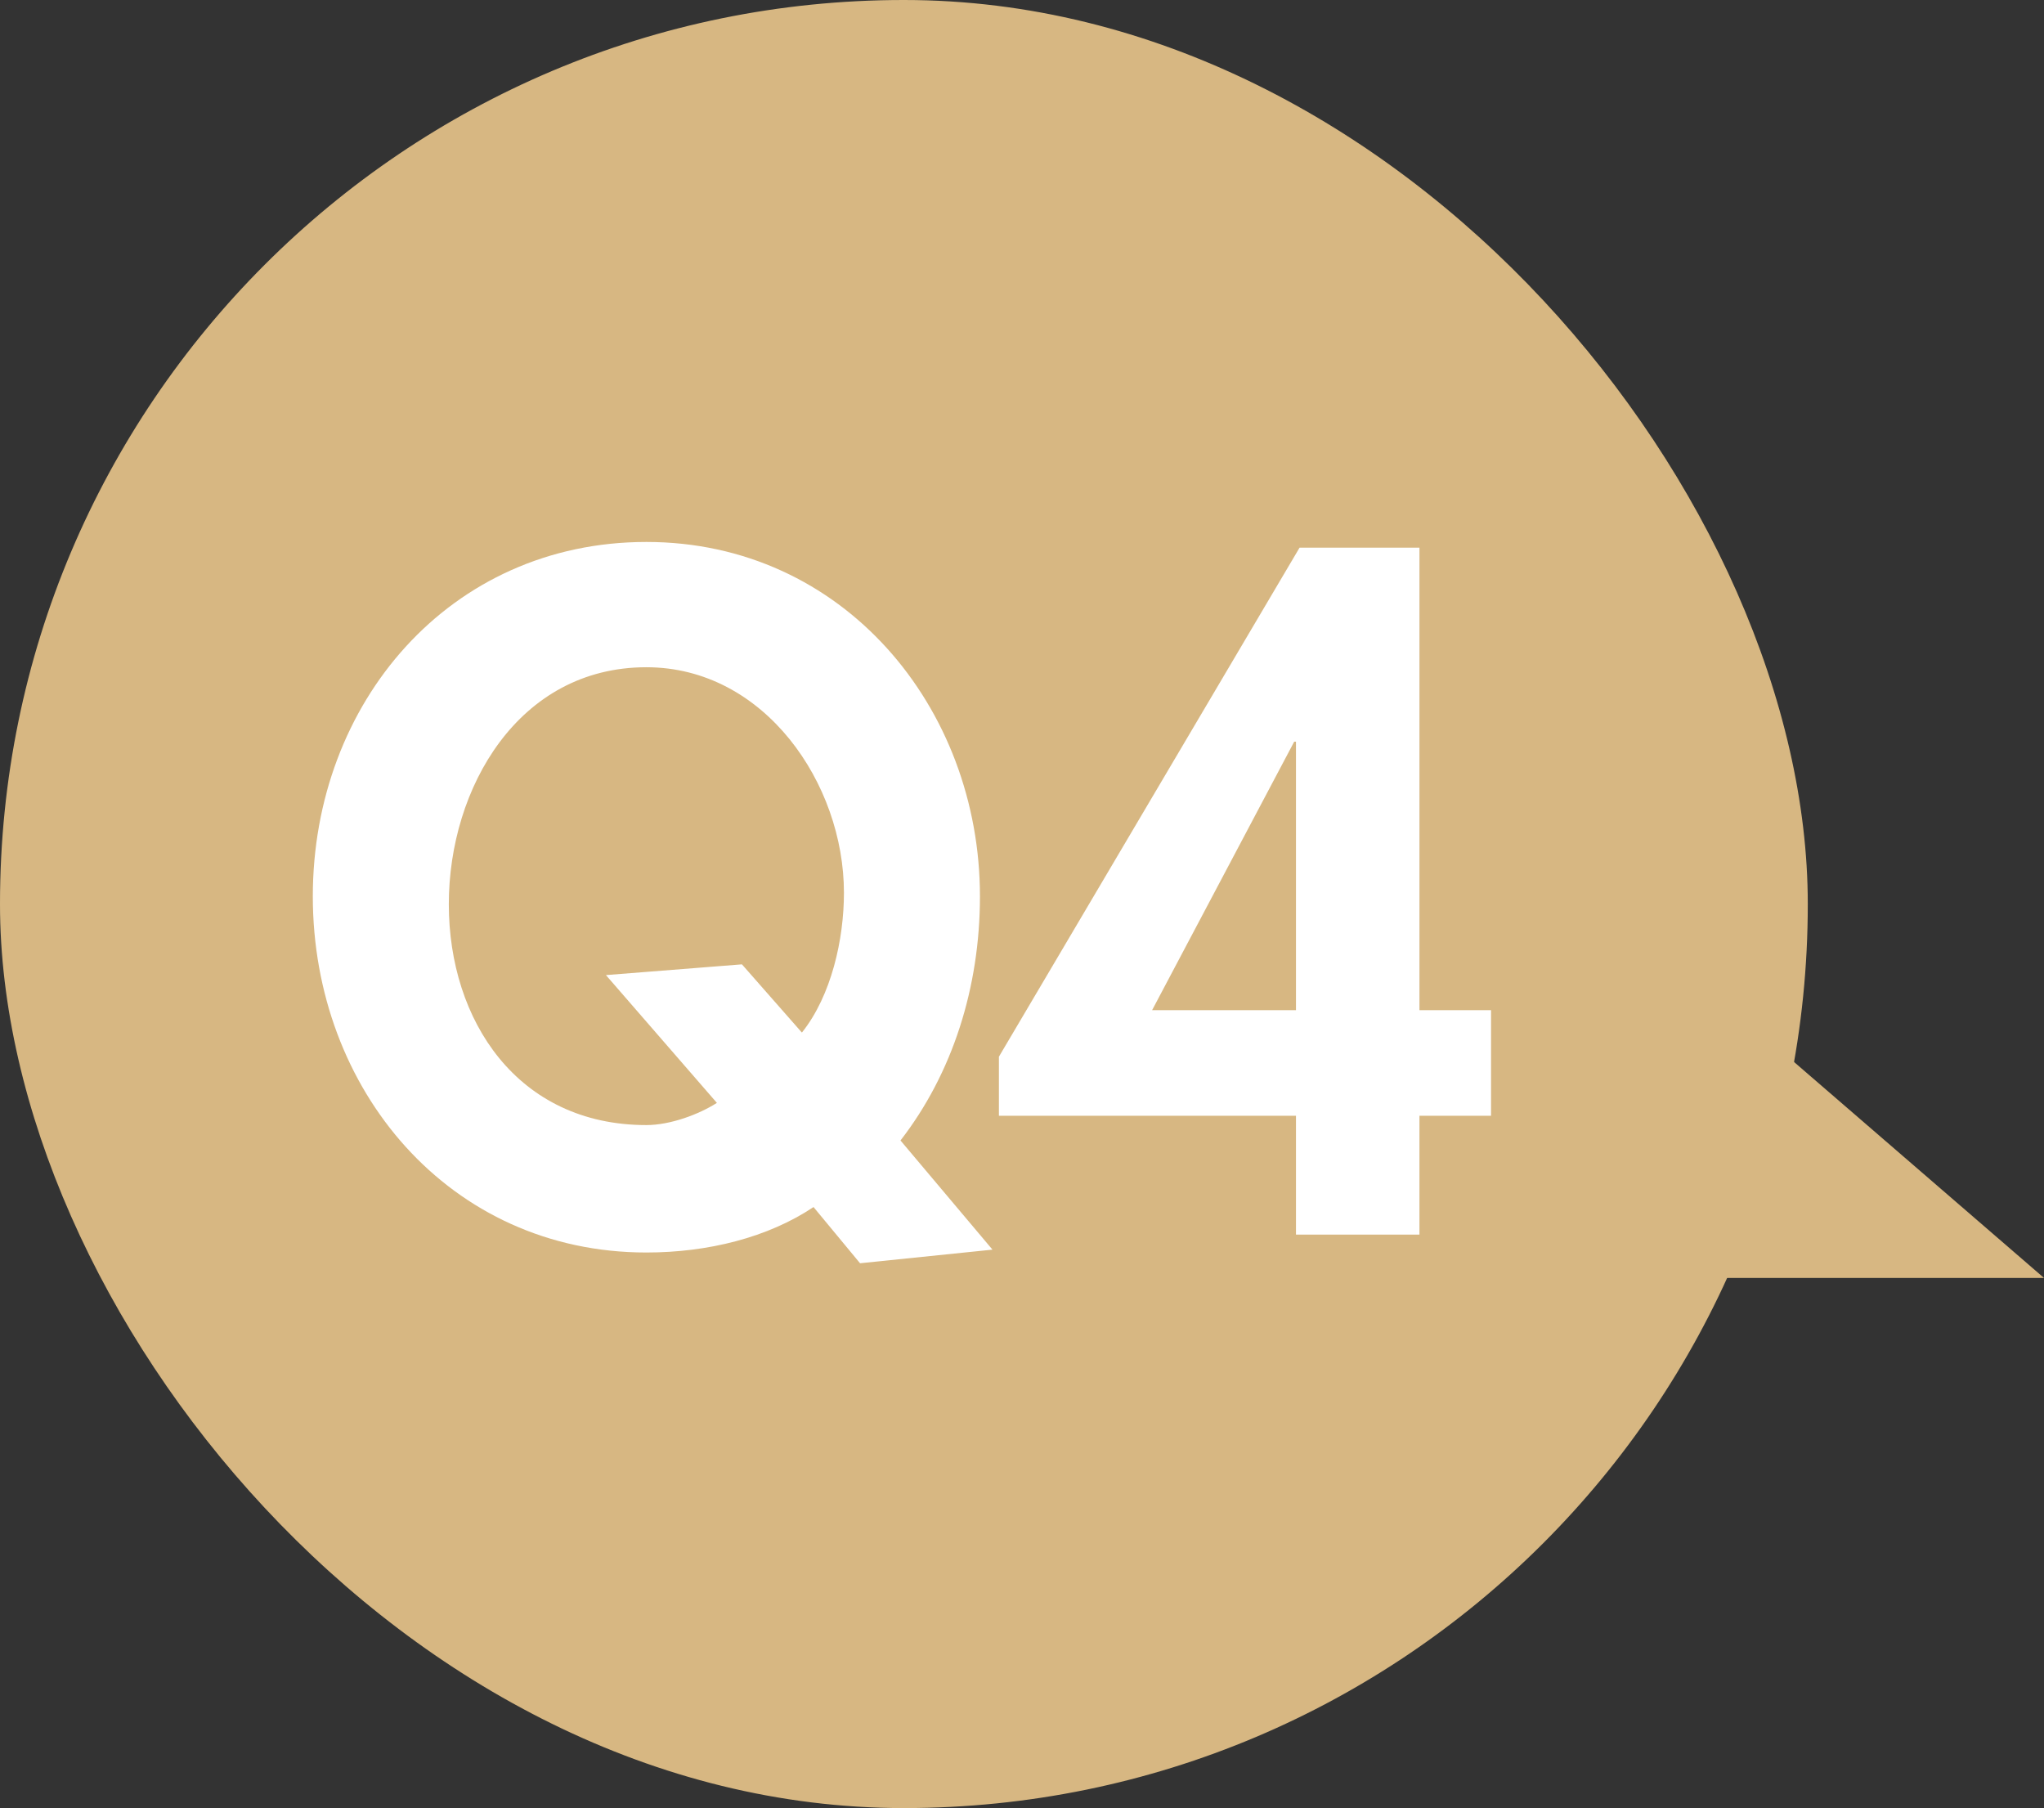<?xml version="1.0" encoding="UTF-8"?><svg id="_レイヤー_2" xmlns="http://www.w3.org/2000/svg" viewBox="0 0 57.11 50.51"><rect x="0" y="0" width="57.11" height="50.51" fill="#333333" stroke="none"/><defs><style>.cls-1{fill:#d7b782;}.cls-1,.cls-2{stroke-width:0px;}.cls-2{fill:#fff;}</style></defs><g id="txt"><polygon class="cls-1" points="57.11 35.7 20.61 35.7 20.61 18.71 37.44 18.71 57.11 35.7"/><rect class="cls-1" x="0" y="0" width="50.51" height="50.51" rx="25.25" ry="25.25"/><path class="cls-2" d="m24.03,35.29l-1.3-1.57c-1.27.85-2.95,1.27-4.67,1.27-5.5,0-9.32-4.55-9.32-9.95s3.82-9.9,9.32-9.9,9.32,4.62,9.32,9.9c0,2.55-.77,4.95-2.22,6.82l2.57,3.05-3.7.38Zm-1.62-6.45c.82-1.03,1.17-2.6,1.17-3.9,0-3.05-2.22-6.3-5.52-6.3-3.57,0-5.52,3.37-5.52,6.62s1.92,6.17,5.52,6.17c.67,0,1.47-.3,1.97-.62l-3.1-3.57,3.8-.3,1.67,1.9Z"/><path class="cls-2" d="m41.66,28.22v2.95h-2v3.32h-3.45v-3.32h-8.3v-1.65l8.4-14.22h3.35v12.92h2Zm-5.45-7.5h-.05l-3.97,7.5h4.02v-7.5Z"/></g></svg>
